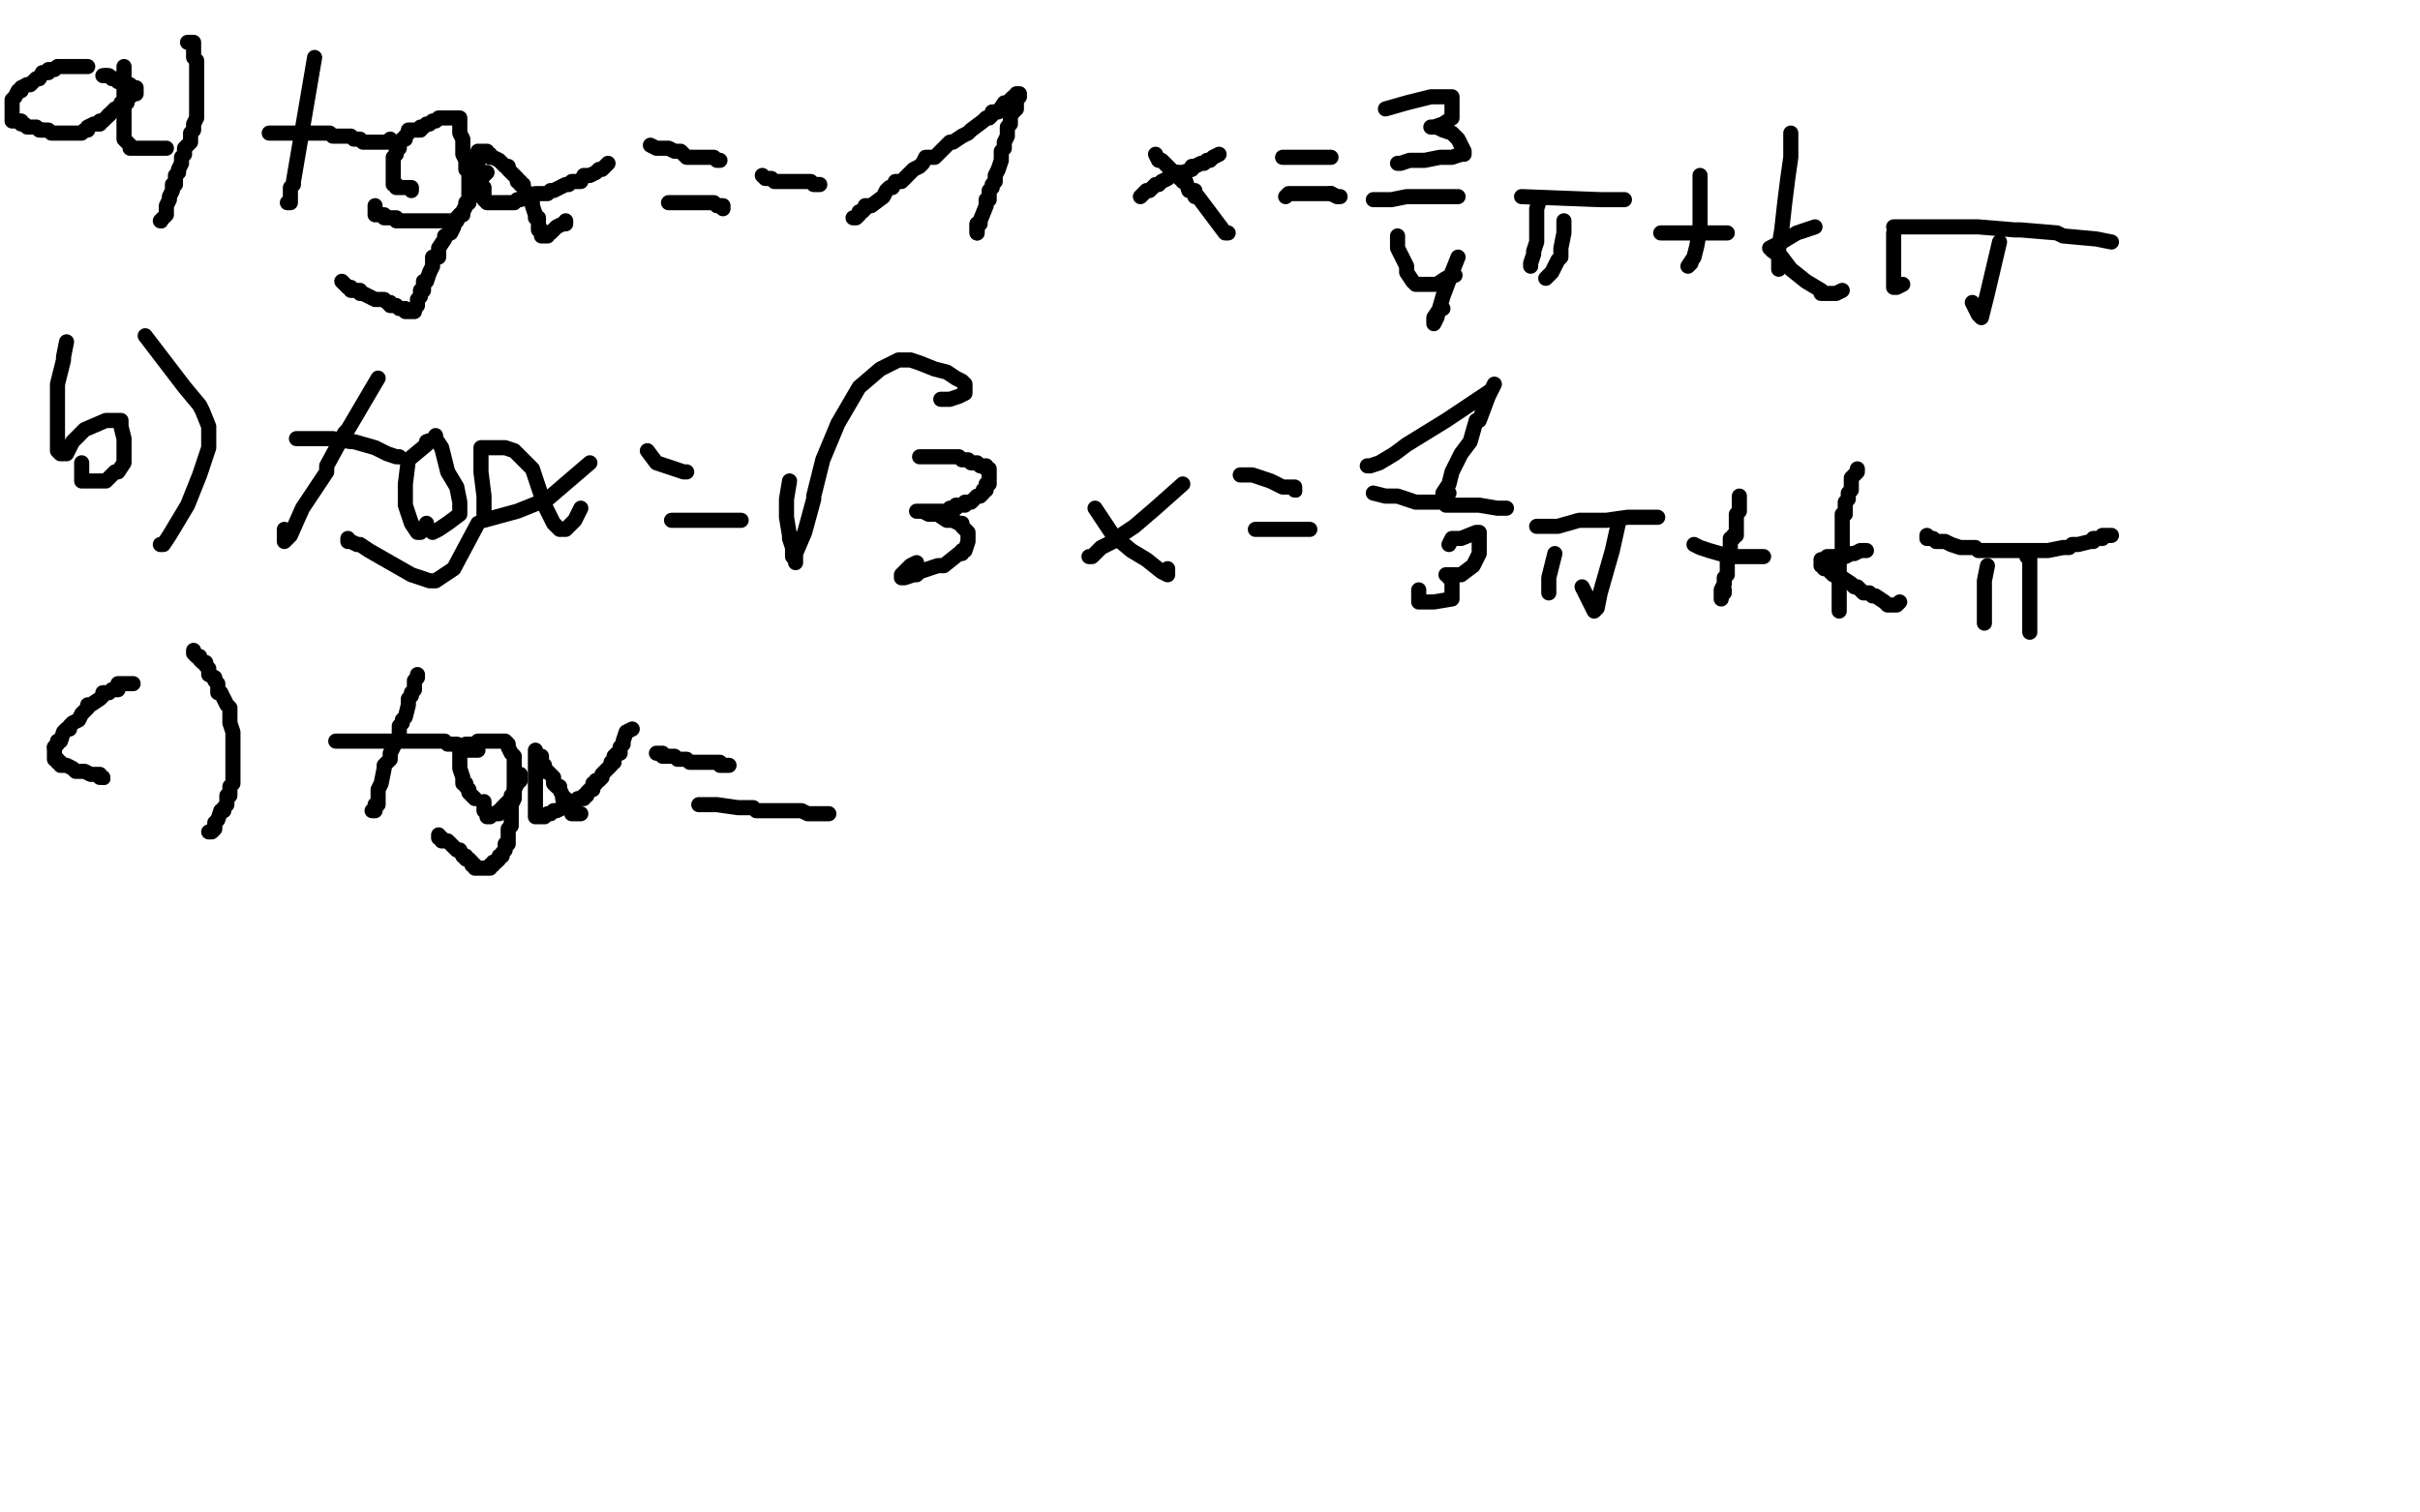 <?xml version="1.0" standalone="no"?>
<!DOCTYPE svg PUBLIC "-//W3C//DTD SVG 1.1//EN"
"http://www.w3.org/Graphics/SVG/1.1/DTD/svg11.dtd">

<svg width="800" height="500" version="1.1" xmlns="http://www.w3.org/2000/svg" xmlns:xlink="http://www.w3.org/1999/xlink" style="stroke-antialiasing: false"><desc>This SVG has been created on https://colorillo.com/</desc><rect x='0' y='0' width='800' height='500' style='fill: rgb(255,255,255); stroke-width:0' /><polyline points="9,28 7,29 7,30 6,30 5,32 4,33 4,34 4,35 4,36 4,37 4,38 4,39 4,40 5,40 6,40 7,40 7,41 8,41 9,42 10,42 11,42 12,42 13,43 14,43" style="fill: none; stroke: #000000; stroke-width: 5; stroke-linejoin: round; stroke-linecap: round; stroke-antialiasing: false; stroke-antialias: 0; opacity: 1.0"/>
<polyline points="29,22 28,22 28,22 27,22 27,22 26,22 26,22 25,22 25,22 24,22 24,22 23,22 23,22 22,22 22,22 21,22 21,22 19,22 19,22 18,23 18,23 16,23 16,23 16,24 16,24 15,24 15,24 14,24 14,24 13,26 13,26 12,26 12,26 11,27 11,27 10,28 10,28 9,28 9,28" style="fill: none; stroke: #000000; stroke-width: 5; stroke-linejoin: round; stroke-linecap: round; stroke-antialiasing: false; stroke-antialias: 0; opacity: 1.0"/>
<polyline points="35,25 34,25" style="fill: none; stroke: #000000; stroke-width: 5; stroke-linejoin: round; stroke-linecap: round; stroke-antialiasing: false; stroke-antialias: 0; opacity: 1.0"/>
<polyline points="42,28 41,28 40,27 39,27 38,26 37,26 36,25 35,25" style="fill: none; stroke: #000000; stroke-width: 5; stroke-linejoin: round; stroke-linecap: round; stroke-antialiasing: false; stroke-antialias: 0; opacity: 1.0"/>
<polyline points="36,38 37,37 38,36 39,36 40,36 40,35 40,34 42,34 42,33 43,32 44,31 45,31 45,30 45,29 44,29 43,28 42,28" style="fill: none; stroke: #000000; stroke-width: 5; stroke-linejoin: round; stroke-linecap: round; stroke-antialiasing: false; stroke-antialias: 0; opacity: 1.0"/>
<polyline points="14,43 15,43 16,43 17,44 18,44 19,44 20,44 21,44 22,44 23,44 24,44 25,44 26,44 27,44 28,43 29,43 29,42 31,41 32,41 33,41 33,40 34,40 35,39 36,38" style="fill: none; stroke: #000000; stroke-width: 5; stroke-linejoin: round; stroke-linecap: round; stroke-antialiasing: false; stroke-antialias: 0; opacity: 1.0"/>
<polyline points="41,22 41,23 41,23 41,24 41,24 41,25 41,25 41,26 41,26 41,27 41,27 41,28 41,28 41,30 41,30 41,31 41,31 41,32 41,32 41,33 41,33 41,36 41,36 41,37 41,37 41,38 41,38 41,39 41,39 41,41 41,41 41,42 41,42 41,43 41,43 41,45 41,45 41,46 41,46 42,47 42,47 43,48 43,48 43,49 44,49 45,49 46,49 47,49 48,49 49,49 50,49 51,49 52,49 53,49 54,49 55,49" style="fill: none; stroke: #000000; stroke-width: 5; stroke-linejoin: round; stroke-linecap: round; stroke-antialiasing: false; stroke-antialias: 0; opacity: 1.0"/>
<polyline points="62,14 63,14 63,14 64,14 64,14 64,15 64,15 64,17 64,17 64,18 64,18 64,19 64,19 65,20 65,20 65,22 65,22 65,23 65,23 65,26 65,26 65,28 65,28 65,29 65,29 65,31 65,31 65,32 65,32 65,35 65,35 65,37 65,37 65,38 65,38 65,39 65,39 64,41 64,41 64,42 64,42 64,43 64,43 63,44 63,44 63,45 63,45 63,47 63,47 62,48 62,48 61,49 61,49 61,51 61,51 60,52 60,52 60,54 60,54 59,56 59,56 59,57 59,57" style="fill: none; stroke: #000000; stroke-width: 5; stroke-linejoin: round; stroke-linecap: round; stroke-antialiasing: false; stroke-antialias: 0; opacity: 1.0"/>
<circle cx="53.5" cy="73.5" r="2" style="fill: #000000; stroke-antialiasing: false; stroke-antialias: 0; opacity: 1.0"/>
<polyline points="59,57 58,58 58,59 58,61 57,61 57,63 56,65 56,66 55,68 55,69 55,70 55,71 54,72 53,73" style="fill: none; stroke: #000000; stroke-width: 5; stroke-linejoin: round; stroke-linecap: round; stroke-antialiasing: false; stroke-antialias: 0; opacity: 1.0"/>
<polyline points="104,19 97,60 97,60 97,61 97,61 96,62 96,62 96,63 96,63 96,65 96,65 96,66 96,66 96,67 96,67 95,67 95,67" style="fill: none; stroke: #000000; stroke-width: 5; stroke-linejoin: round; stroke-linecap: round; stroke-antialiasing: false; stroke-antialias: 0; opacity: 1.0"/>
<polyline points="89,44 90,44 90,44 91,44 91,44 92,44 92,44 93,44 93,44 94,44 94,44 95,44 95,44 96,44 96,44 97,44 97,44 99,44 99,44 101,44 101,44 102,44 102,44 103,44 103,44 105,44 105,44 106,44 106,44 107,44 107,44 109,44 109,44 110,45 110,45 111,45 111,45 113,45 113,45 114,45 114,45 115,45 115,45 116,45 116,45 117,46 117,46 118,46 118,46 119,46 119,46 120,47 120,47 122,47 122,47 123,47 123,47 124,47 124,47 125,47 125,47 126,47 127,47 128,47 129,46" style="fill: none; stroke: #000000; stroke-width: 5; stroke-linejoin: round; stroke-linecap: round; stroke-antialiasing: false; stroke-antialias: 0; opacity: 1.0"/>
<polyline points="136,63 136,62 136,62 135,62 135,62 134,62 134,62 133,62 133,62 132,62 132,62 131,62 131,62 131,61 131,61 130,61 130,61 130,60 130,60 130,59 130,59 130,58 130,58 130,57 130,57 130,55 130,55 130,54 130,54 130,53 130,53 130,52 130,52 131,51 131,51 131,49 131,49 132,49 132,49 132,48 132,48 133,46 134,46 134,45 135,44 135,43 137,43 139,43 139,42 140,42 141,41 142,41 143,40 144,40 145,39 146,39 147,39 148,39 149,39 150,39 151,39 152,39 152,40 152,41 152,42 152,44 153,46 153,47 153,49 153,51 154,53 154,55 154,56 155,57 155,59 155,60 155,62 155,63 155,65 155,67 154,67 154,68 153,70 153,71 152,71 151,72 151,73 149,73 148,73 147,73 146,73 145,73 144,73 143,73 142,73 141,73 139,73 138,73 136,73 135,73 133,73 132,73 131,73 131,72 130,72 129,72 128,72 127,72 127,71 126,71 125,71 124,71 124,70 124,69 124,68" style="fill: none; stroke: #000000; stroke-width: 5; stroke-linejoin: round; stroke-linecap: round; stroke-antialiasing: false; stroke-antialias: 0; opacity: 1.0"/>
<polyline points="161,57 160,58 160,58 159,59 159,59 159,60 159,60 158,62 158,62 157,63 157,63 157,64 157,64 156,65 156,65 155,66 155,66 155,67 155,67 154,68 154,68 153,70 153,70 152,71 152,71 151,73 151,73 150,74 150,74 150,75 150,75 149,77 149,77 147,78 147,78 147,79 147,79 145,82 145,82 145,83 145,83 145,85 145,85 143,85 143,85 143,88 143,88 142,90 142,90 141,93 141,93 140,93 140,93 140,95 140,95 140,96 140,96 139,96 139,96 139,97 139,97 139,98 139,98 138,99 138,99 138,100 138,100 138,101 138,101 137,102 137,102 137,103 137,103 136,103 135,103 134,103 134,102 133,102 132,102 131,101 130,101 129,101 129,100 128,100 127,99 126,99 125,99 124,99 122,98 120,97 119,97 119,96 117,96 116,96 116,95 115,95 114,94 113,93" style="fill: none; stroke: #000000; stroke-width: 5; stroke-linejoin: round; stroke-linecap: round; stroke-antialiasing: false; stroke-antialias: 0; opacity: 1.0"/>
<polyline points="201,54 200,55 200,55 199,56 199,56 198,56 198,56 197,57 197,57 195,58 195,58 193,58 193,58 192,60 192,60 191,60 191,60 189,60 189,60 188,61 188,61 187,61 187,61 185,62 185,62 183,63 183,63 182,63 182,63 181,64 181,64 178,64 178,64 177,64 177,64 175,65 175,65 172,66 172,66 171,66 171,66 170,67 170,67 168,67 168,67 167,67 167,67 166,67 166,67 165,67 165,67 164,67 164,67 162,67 162,67 161,67 161,67 160,66 160,66 160,65 160,65 160,63 160,63 160,62 159,62 159,61 159,60 158,58 158,57 158,56 158,55 158,54 158,53 158,52 158,51 158,50 159,50 160,50 161,50 161,51 162,51 162,52 163,52 165,53 166,54 167,55 168,55 168,56 170,58 171,59 171,60 172,60 172,61 173,61 173,62 174,64 175,64 175,65 175,66 176,67 176,68 177,71 177,72 178,72 178,73 178,74 178,75 178,76 179,76 179,77 179,78 180,78 181,78 181,77 182,77 183,76 184,75 186,74 187,74 187,73" style="fill: none; stroke: #000000; stroke-width: 5; stroke-linejoin: round; stroke-linecap: round; stroke-antialiasing: false; stroke-antialias: 0; opacity: 1.0"/>
<polyline points="215,48 217,49 217,49 218,49 218,49 220,49 220,49 221,49 221,49 223,50 223,50 224,50 224,50 225,50 225,50 226,51 226,51 227,52 227,52 229,52 229,52 230,52 230,52 231,52 231,52 232,52 232,52 233,52 233,52 234,52 234,52 235,52 235,52 236,52 236,52 237,53 237,53 238,53 238,53" style="fill: none; stroke: #000000; stroke-width: 5; stroke-linejoin: round; stroke-linecap: round; stroke-antialiasing: false; stroke-antialias: 0; opacity: 1.0"/>
<polyline points="221,67 222,67 222,67 226,67 226,67 227,67 227,67 229,67 229,67 231,67 231,67 232,67 232,67 233,67 233,67 234,67 234,67 235,67 235,67 236,67 236,67 237,68 237,68 238,68 238,68 239,68 239,68 239,69 239,69" style="fill: none; stroke: #000000; stroke-width: 5; stroke-linejoin: round; stroke-linecap: round; stroke-antialiasing: false; stroke-antialias: 0; opacity: 1.0"/>
<polyline points="252,58 253,59 253,59 254,59 254,59 255,59 255,59 256,60 256,60 257,60 257,60 258,60 258,60 259,60 259,60 260,60 260,60 261,60 261,60 262,60 262,60 264,60 264,60 265,60 265,60 266,60 266,60 267,60 267,60 268,60 268,60 269,61 269,61 270,61 270,61 271,61 271,61" style="fill: none; stroke: #000000; stroke-width: 5; stroke-linejoin: round; stroke-linecap: round; stroke-antialiasing: false; stroke-antialias: 0; opacity: 1.0"/>
<polyline points="282,72 283,72 283,72 284,71 284,71 284,70 284,70 285,70 285,70 286,69 286,69 286,68 286,68 288,68 288,68 292,65 292,65 293,63 293,63 294,62 294,62 295,62 295,62 296,60 296,60 298,60 298,60 302,56 302,56 304,55 304,55 305,54 305,54 306,52 306,52 308,52 308,52 309,52 309,52 314,47 314,47 315,47 315,47 318,45 318,45 320,44 320,44 321,43 321,43 325,40 325,40 326,39 326,39 327,39 327,39 328,38 328,38 328,37 328,37 330,37 330,37 332,34 332,34 333,34 333,34 334,33 334,33 335,32 335,32 336,32 336,31 337,31 337,32 336,33 336,34 336,35 336,36 335,37 334,38 334,39 334,40 334,41 333,42 333,43 333,44 333,45 332,47 332,49 331,50 331,51 331,52 331,53 330,56 329,58 329,60 328,61 328,62 327,63 327,66 326,66 326,68 324,73 324,74 323,74 323,75 323,76 323,77" style="fill: none; stroke: #000000; stroke-width: 5; stroke-linejoin: round; stroke-linecap: round; stroke-antialiasing: false; stroke-antialias: 0; opacity: 1.0"/>
<polyline points="323,77 323,75 323,74" style="fill: none; stroke: #000000; stroke-width: 5; stroke-linejoin: round; stroke-linecap: round; stroke-antialiasing: false; stroke-antialias: 0; opacity: 1.0"/>
<polyline points="382,51 383,53 383,53 384,53 384,53 385,54 385,54 386,55 386,55 388,57 388,57 389,57 389,57 390,59 390,59 391,59 391,59 391,60 391,60 392,60 392,60 393,63 393,63 395,63 395,63 395,65 395,65 396,65 396,65 405,77 405,77 406,77 406,77" style="fill: none; stroke: #000000; stroke-width: 5; stroke-linejoin: round; stroke-linecap: round; stroke-antialiasing: false; stroke-antialias: 0; opacity: 1.0"/>
<polyline points="403,51 401,52 401,52 400,53 400,53 399,53 399,53 398,54 398,54 397,54 397,54 395,55 395,55 394,55 394,55 394,56 394,56 391,57 391,57 390,57 390,57 389,57 389,57 388,58 388,58 387,58 387,58 386,59 386,59 384,60 384,60 383,61 383,61 382,61 382,61 381,62 381,62 380,63 380,63 379,63 379,63 378,64 378,64 377,65 377,65" style="fill: none; stroke: #000000; stroke-width: 5; stroke-linejoin: round; stroke-linecap: round; stroke-antialiasing: false; stroke-antialias: 0; opacity: 1.0"/>
<polyline points="424,52 431,52 431,52 433,52 433,52 434,52 434,52 436,52 436,52 437,52 437,52 438,52 438,52 439,52 439,52 440,52 440,52" style="fill: none; stroke: #000000; stroke-width: 5; stroke-linejoin: round; stroke-linecap: round; stroke-antialiasing: false; stroke-antialias: 0; opacity: 1.0"/>
<polyline points="440,64 442,65 443,65" style="fill: none; stroke: #000000; stroke-width: 5; stroke-linejoin: round; stroke-linecap: round; stroke-antialiasing: false; stroke-antialias: 0; opacity: 1.0"/>
<polyline points="425,65 426,64 426,64 428,64 428,64 430,64 430,64 433,64 433,64 435,64 435,64 438,64 438,64 440,64 440,64" style="fill: none; stroke: #000000; stroke-width: 5; stroke-linejoin: round; stroke-linecap: round; stroke-antialiasing: false; stroke-antialias: 0; opacity: 1.0"/>
<polyline points="458,36 465,34 465,34 469,33 469,33 473,32 473,32 478,32 478,32 480,32 480,32 480,35 480,37 480,39 477,41 474,42 473,42 475,42 477,43 480,44 482,46 483,48 484,50 484,51 483,51 480,52 476,52 471,53 466,53 463,54 462,54" style="fill: none; stroke: #000000; stroke-width: 5; stroke-linejoin: round; stroke-linecap: round; stroke-antialiasing: false; stroke-antialias: 0; opacity: 1.0"/>
<polyline points="454,66 456,66 456,66 459,66 459,66 460,66 460,66 465,65 465,65 471,65 471,65 476,65 476,65 478,65 478,65 481,65 481,65 482,65" style="fill: none; stroke: #000000; stroke-width: 5; stroke-linejoin: round; stroke-linecap: round; stroke-antialiasing: false; stroke-antialias: 0; opacity: 1.0"/>
<polyline points="462,78 462,79 462,79 462,82 462,82 464,86 464,86 465,88 465,88 465,89 465,89 465,90 465,90 467,93 467,93 468,94 470,94 472,94 475,94 478,92 481,91" style="fill: none; stroke: #000000; stroke-width: 5; stroke-linejoin: round; stroke-linecap: round; stroke-antialiasing: false; stroke-antialias: 0; opacity: 1.0"/>
<polyline points="482,85 480,90 480,90 477,98 477,98 475,105 475,105 474,107 474,107 474,105 474,105 476,102 477,102" style="fill: none; stroke: #000000; stroke-width: 5; stroke-linejoin: round; stroke-linecap: round; stroke-antialiasing: false; stroke-antialias: 0; opacity: 1.0"/>
<polyline points="509,66 508,69 508,69 508,70 508,70 508,74 508,74 508,75 508,75 508,79 508,79 508,80 508,80 507,83 507,83 507,84 507,84 506,87 506,87 506,88 506,88" style="fill: none; stroke: #000000; stroke-width: 5; stroke-linejoin: round; stroke-linecap: round; stroke-antialiasing: false; stroke-antialias: 0; opacity: 1.0"/>
<polyline points="517,73 517,77 517,77 516,82 516,82 516,85 516,85 515,86 515,86 513,90 513,90 512,91 512,91 511,92 511,92" style="fill: none; stroke: #000000; stroke-width: 5; stroke-linejoin: round; stroke-linecap: round; stroke-antialiasing: false; stroke-antialias: 0; opacity: 1.0"/>
<polyline points="503,65 529,66 529,66 534,66 534,66 536,66 536,66 537,66 537,66" style="fill: none; stroke: #000000; stroke-width: 5; stroke-linejoin: round; stroke-linecap: round; stroke-antialiasing: false; stroke-antialias: 0; opacity: 1.0"/>
<polyline points="549,77 552,77 552,77 557,77 557,77 564,77 564,77 568,77 568,77 569,77 569,77 571,77 571,77" style="fill: none; stroke: #000000; stroke-width: 5; stroke-linejoin: round; stroke-linecap: round; stroke-antialiasing: false; stroke-antialias: 0; opacity: 1.0"/>
<polyline points="562,58 562,75 562,75 561,81 561,81 560,85 560,85 558,88 558,88 559,87" style="fill: none; stroke: #000000; stroke-width: 5; stroke-linejoin: round; stroke-linecap: round; stroke-antialiasing: false; stroke-antialias: 0; opacity: 1.0"/>
<polyline points="592,44 592,46 592,46 592,52 592,52 591,59 591,59 590,67 590,67 589,76 589,76 588,82 588,82 588,87 588,87 588,88 588,89" style="fill: none; stroke: #000000; stroke-width: 5; stroke-linejoin: round; stroke-linecap: round; stroke-antialiasing: false; stroke-antialias: 0; opacity: 1.0"/>
<polyline points="600,75 594,77 594,77 589,80 589,80 585,82 585,82 586,83 586,83 589,85 592,89 597,93 602,96 602,97 605,97 606,97 607,97 609,96" style="fill: none; stroke: #000000; stroke-width: 5; stroke-linejoin: round; stroke-linecap: round; stroke-antialiasing: false; stroke-antialias: 0; opacity: 1.0"/>
<polyline points="626,77 626,79 626,79 626,83 626,83 626,84 626,84 626,88 626,88 626,92 626,92 626,94 626,94 626,95 626,95 627,95 627,95 629,94" style="fill: none; stroke: #000000; stroke-width: 5; stroke-linejoin: round; stroke-linecap: round; stroke-antialiasing: false; stroke-antialias: 0; opacity: 1.0"/>
<polyline points="661,80 657,97 657,97 656,101 656,101 655,105 655,105 654,104 654,104 652,100 652,100" style="fill: none; stroke: #000000; stroke-width: 5; stroke-linejoin: round; stroke-linecap: round; stroke-antialiasing: false; stroke-antialias: 0; opacity: 1.0"/>
<polyline points="626,75 630,75 630,75 638,75 638,75 640,75 640,75 651,75 651,75 654,75 654,75 666,76 666,76 668,76 668,76 680,77 680,77 682,78 682,78 693,79 693,79 698,80 698,80" style="fill: none; stroke: #000000; stroke-width: 5; stroke-linejoin: round; stroke-linecap: round; stroke-antialiasing: false; stroke-antialias: 0; opacity: 1.0"/>
<polyline points="22,113 21,118 21,118 21,119 21,119 19,127 19,127 19,128 19,128 19,136 19,136 19,143 19,143 19,144 19,144 19,147 19,147 19,149 19,149 20,150 20,150 21,150 22,150 24,146 28,142 35,139 40,139 40,140 40,141 41,145 41,150 41,153 39,156 38,156 35,159 33,159 31,159 29,159 28,159 27,159 27,157 27,154 27,153" style="fill: none; stroke: #000000; stroke-width: 5; stroke-linejoin: round; stroke-linecap: round; stroke-antialiasing: false; stroke-antialias: 0; opacity: 1.0"/>
<polyline points="48,111 61,128 61,128 66,134 66,134 67,136 67,136 69,141 69,141 69,147 69,147 69,148 69,148 66,157 66,157 62,167 62,167 56,177 54,180 53,180" style="fill: none; stroke: #000000; stroke-width: 5; stroke-linejoin: round; stroke-linecap: round; stroke-antialiasing: false; stroke-antialias: 0; opacity: 1.0"/>
<polyline points="125,125 115,142 115,142 114,143 114,143 108,154 108,154 108,156 108,156 100,168 100,168 96,177 96,177 94,179 94,179 94,176 94,176 94,175" style="fill: none; stroke: #000000; stroke-width: 5; stroke-linejoin: round; stroke-linecap: round; stroke-antialiasing: false; stroke-antialias: 0; opacity: 1.0"/>
<circle cx="132.5" cy="151.5" r="2" style="fill: #000000; stroke-antialiasing: false; stroke-antialias: 0; opacity: 1.0"/>
<polyline points="98,145 103,145 103,145 108,145 108,145 110,145 110,145 116,146 116,146 117,146 117,146 124,148 124,148 128,150 128,150 131,151 131,151 132,151 132,151" style="fill: none; stroke: #000000; stroke-width: 5; stroke-linejoin: round; stroke-linecap: round; stroke-antialiasing: false; stroke-antialias: 0; opacity: 1.0"/>
<polyline points="139,176 138,176 138,176 136,173 136,173 134,167 134,167 134,160 134,160 135,152 135,152 141,147 141,147 141,146 141,146 144,145 144,145 144,144 144,145 146,148 148,156 151,161 152,166 152,170 148,173 145,175 143,176 141,174 141,173" style="fill: none; stroke: #000000; stroke-width: 5; stroke-linejoin: round; stroke-linecap: round; stroke-antialiasing: false; stroke-antialias: 0; opacity: 1.0"/>
<polyline points="158,173 150,188 150,188 144,192 144,192 142,192 142,192 136,190 136,190 129,186 129,186 122,182 119,180 118,180 116,179 115,179 115,178" style="fill: none; stroke: #000000; stroke-width: 5; stroke-linejoin: round; stroke-linecap: round; stroke-antialiasing: false; stroke-antialias: 0; opacity: 1.0"/>
<polyline points="195,153 181,165 181,165 171,169 171,169 160,172 160,172 160,170 160,170 160,164 160,164 159,156 159,154 159,149 159,148 161,148 165,148 167,148 170,149 173,152 176,155 178,161 180,167 183,173 185,175 186,175 187,175 190,172 192,168" style="fill: none; stroke: #000000; stroke-width: 5; stroke-linejoin: round; stroke-linecap: round; stroke-antialiasing: false; stroke-antialias: 0; opacity: 1.0"/>
<polyline points="214,149 217,153 217,153 226,156 226,156 227,156 227,156" style="fill: none; stroke: #000000; stroke-width: 5; stroke-linejoin: round; stroke-linecap: round; stroke-antialiasing: false; stroke-antialias: 0; opacity: 1.0"/>
<polyline points="222,172 225,172 225,172 231,172 231,172 237,172 237,172 238,172 238,172 243,172 243,172 245,172 245,172" style="fill: none; stroke: #000000; stroke-width: 5; stroke-linejoin: round; stroke-linecap: round; stroke-antialiasing: false; stroke-antialias: 0; opacity: 1.0"/>
<polyline points="261,159 260,165 260,165 260,171 260,171 261,177 261,177 261,178 261,178 262,181 262,181 262,182 262,182 262,184 262,184 263,185 263,185 263,186 263,183 266,176 269,165 269,164 272,152 277,140 284,128 291,122 295,120 297,119 299,119 301,119 304,120 309,122 313,123 316,125 318,126 319,127 319,130 317,131 314,132 311,132" style="fill: none; stroke: #000000; stroke-width: 5; stroke-linejoin: round; stroke-linecap: round; stroke-antialiasing: false; stroke-antialias: 0; opacity: 1.0"/>
<polyline points="304,151 306,151 306,151 308,151 308,151 309,151 309,151 310,151 310,151 311,151 311,151 313,151 313,151 314,151 314,151 315,151 315,151 316,151 316,151 317,151 317,151 318,152 318,152 319,152 319,152 320,152 320,152 321,153 321,153 322,153 322,153 323,153 323,153 324,154 324,154 325,154 325,154 326,154 326,154 326,155 326,155 327,155 327,155 327,156 327,156 327,157 327,157 327,159 327,159 327,160 327,160 326,160 326,161 326,162 325,162 325,163 324,164 323,164 322,165 321,166 320,166 319,166 319,167 317,167 316,167 316,168 315,168 314,168 313,169 311,169 310,169 309,169 307,169 306,169 305,169 304,169 303,169 304,169 305,169 307,170 308,170 309,170 310,170 313,172 314,172 315,172 317,173 318,173 318,174 319,175 320,176 320,177 320,178 320,179 319,182 318,182 318,183 317,183 312,187 311,187 310,187 304,189 303,190 302,190 299,191 298,191 298,190 300,188 301,187 303,186" style="fill: none; stroke: #000000; stroke-width: 5; stroke-linejoin: round; stroke-linecap: round; stroke-antialiasing: false; stroke-antialias: 0; opacity: 1.0"/>
<polyline points="362,168 368,177 368,177 374,182 374,182 379,185 379,185 384,189 384,189 386,190 386,190 386,188" style="fill: none; stroke: #000000; stroke-width: 5; stroke-linejoin: round; stroke-linecap: round; stroke-antialiasing: false; stroke-antialias: 0; opacity: 1.0"/>
<polyline points="391,160 382,168 382,168 375,174 375,174 369,178 369,178 368,179 368,179 364,181 364,181 362,183 362,183 361,184 361,184 360,184 360,184" style="fill: none; stroke: #000000; stroke-width: 5; stroke-linejoin: round; stroke-linecap: round; stroke-antialiasing: false; stroke-antialias: 0; opacity: 1.0"/>
<circle cx="428.5" cy="162.5" r="2" style="fill: #000000; stroke-antialiasing: false; stroke-antialias: 0; opacity: 1.0"/>
<polyline points="410,157 411,157 411,157 414,157 414,157 420,159 420,159 424,161 424,161 428,161 428,161 428,162 428,162" style="fill: none; stroke: #000000; stroke-width: 5; stroke-linejoin: round; stroke-linecap: round; stroke-antialiasing: false; stroke-antialias: 0; opacity: 1.0"/>
<polyline points="415,175 417,175 417,175 422,175 422,175 425,175 425,175 428,175 428,175 429,175 429,175 430,175 430,175 431,175 431,175 432,175 432,175 433,175 433,175" style="fill: none; stroke: #000000; stroke-width: 5; stroke-linejoin: round; stroke-linecap: round; stroke-antialiasing: false; stroke-antialias: 0; opacity: 1.0"/>
<polyline points="452,154 453,154 453,154 456,153 456,153 461,150 461,150 465,147 465,147 478,139 478,139 487,133 487,133 493,129 494,127 492,131 489,139 488,139 486,146 483,150 480,156 479,160 477,163 477,164 478,163 479,163" style="fill: none; stroke: #000000; stroke-width: 5; stroke-linejoin: round; stroke-linecap: round; stroke-antialiasing: false; stroke-antialias: 0; opacity: 1.0"/>
<polyline points="454,163 458,164 458,164 462,164 462,164 468,166 468,166 469,166 469,166 477,166 477,166 478,167 478,167 487,167 487,167 489,167 489,167 495,168 495,168 498,168 498,168" style="fill: none; stroke: #000000; stroke-width: 5; stroke-linejoin: round; stroke-linecap: round; stroke-antialiasing: false; stroke-antialias: 0; opacity: 1.0"/>
<polyline points="479,180 480,178 480,178 483,178 483,178 488,176 488,176 489,176 489,176 489,178 489,178 489,183 487,187 483,190 478,190 479,190 479,191 480,191 480,193 480,196 480,198 474,199 470,199 469,199 469,198 469,196 469,195" style="fill: none; stroke: #000000; stroke-width: 5; stroke-linejoin: round; stroke-linecap: round; stroke-antialiasing: false; stroke-antialias: 0; opacity: 1.0"/>
<polyline points="514,183 512,191 512,191 512,192 512,192 512,193 512,193 512,195 512,195 512,196 512,196" style="fill: none; stroke: #000000; stroke-width: 5; stroke-linejoin: round; stroke-linecap: round; stroke-antialiasing: false; stroke-antialias: 0; opacity: 1.0"/>
<polyline points="535,173 533,182 533,182 529,196 529,196 528,201 528,201 527,202 527,202 525,198 523,194" style="fill: none; stroke: #000000; stroke-width: 5; stroke-linejoin: round; stroke-linecap: round; stroke-antialiasing: false; stroke-antialias: 0; opacity: 1.0"/>
<polyline points="508,174 509,174 509,174 515,174 515,174 522,172 522,172 530,172 530,172 531,172 531,172 538,171 538,171 539,171 539,171 540,171 540,171 545,171 545,171 546,171 546,171 548,171 548,171" style="fill: none; stroke: #000000; stroke-width: 5; stroke-linejoin: round; stroke-linecap: round; stroke-antialiasing: false; stroke-antialias: 0; opacity: 1.0"/>
<polyline points="560,180 562,181 562,181 565,182 565,182 572,184 572,184 575,184 575,184 576,184 576,184 577,184 577,184 578,184 578,184 579,184 579,184 580,184 580,184 581,184 581,184 582,184 582,184 583,184" style="fill: none; stroke: #000000; stroke-width: 5; stroke-linejoin: round; stroke-linecap: round; stroke-antialiasing: false; stroke-antialias: 0; opacity: 1.0"/>
<polyline points="575,164 575,165 575,165 575,166 575,166 575,167 575,167 575,168 575,168 575,169 575,169 574,170 574,170 574,171 574,171 574,172 574,172 574,173 574,173 574,174 574,174 574,175 574,175 574,176 574,176 574,177 574,177 573,177 573,177 573,178 573,178 572,178 572,178 572,180 572,180 572,182 572,182 572,183 572,183 571,184 571,184 571,185 571,185 571,186 571,186 571,187 571,187 571,188 571,188 571,189 571,189 571,190 571,190 570,191 570,191 570,192 570,192 570,193 570,193 569,195 569,195 569,196 569,196 569,197 569,197 569,198 569,197 570,196 570,195" style="fill: none; stroke: #000000; stroke-width: 5; stroke-linejoin: round; stroke-linecap: round; stroke-antialiasing: false; stroke-antialias: 0; opacity: 1.0"/>
<polyline points="614,155 614,156 614,156 612,158 612,158 612,159 612,159 612,160 612,160 612,161 612,161 612,162 612,162 611,163 611,163 611,164 611,164 611,165 611,165 610,166 610,166 610,167 610,167 610,169 610,169 610,170 610,170 609,170 609,170 609,172 609,172 609,173 609,173 609,175 609,175 609,177 609,177 609,179 609,179 609,181 609,181 609,182 609,182 608,184 608,184 608,186 608,186 608,187 608,187 608,188 608,188 608,189 608,189 608,190 608,190 608,191 608,191 608,192 608,192 608,194 608,194 608,195 608,195 608,196 608,196 608,197 608,197 608,198 608,198 608,199 608,199 608,200 608,200 608,201 608,201 608,202 608,201 608,200" style="fill: none; stroke: #000000; stroke-width: 5; stroke-linejoin: round; stroke-linecap: round; stroke-antialiasing: false; stroke-antialias: 0; opacity: 1.0"/>
<polyline points="617,182 616,182 616,182 615,182 615,182 613,183 613,183 612,183 612,183 610,184 610,184 608,184 608,184 607,184 607,184 605,184 605,184 604,184 604,184 604,185 604,185 602,185 602,185 602,186 602,187 603,187 603,188 604,188 605,189 606,190 608,191 609,191 612,193 613,194 614,194 615,195 616,196 618,196 619,197 620,197 623,199 624,200 625,200 626,200 627,200 628,199" style="fill: none; stroke: #000000; stroke-width: 5; stroke-linejoin: round; stroke-linecap: round; stroke-antialiasing: false; stroke-antialias: 0; opacity: 1.0"/>
<polyline points="657,187 656,192 656,192 656,193 656,193 656,194 656,194 656,195 656,195 656,196 656,196 656,197 656,197 656,198 656,198 656,200 656,200 656,202 656,202 656,203 656,203 656,204 656,204 656,205 656,205 656,206 656,206" style="fill: none; stroke: #000000; stroke-width: 5; stroke-linejoin: round; stroke-linecap: round; stroke-antialiasing: false; stroke-antialias: 0; opacity: 1.0"/>
<polyline points="670,184 671,184 671,184 671,186 671,186 671,187 671,187 671,188 671,188 671,189 671,189 671,190 671,190 671,192 671,192 671,193 671,193 671,194 671,194 671,196 671,196 671,198 671,198 671,199 671,199 671,201 671,201 671,202 671,202 671,203 671,203 671,204 671,204 671,205 671,205 671,206 671,206 671,207 671,207 671,208 671,209 671,207" style="fill: none; stroke: #000000; stroke-width: 5; stroke-linejoin: round; stroke-linecap: round; stroke-antialiasing: false; stroke-antialias: 0; opacity: 1.0"/>
<polyline points="637,177 637,178 637,178 638,178 638,178 639,178 639,178 640,179 640,179 642,179 642,179 643,179 643,179 645,180 645,180 648,181 648,181 649,181 649,181 650,181 650,181 651,181 651,181 652,181 652,181 653,181 653,181 654,182 654,182 658,182 658,182 660,182 660,182 662,182 662,182 663,182 663,182 665,182 665,182 669,182 669,182 670,182 670,182 672,182 672,182 673,182 673,182 675,182 675,182 677,182 677,182 682,181 682,181 684,181 684,181 685,180 685,180 686,180 686,180 687,180 687,180 691,179 691,179 692,179 692,179 692,178 692,178 694,178 695,178 695,177 697,177 698,177" style="fill: none; stroke: #000000; stroke-width: 5; stroke-linejoin: round; stroke-linecap: round; stroke-antialiasing: false; stroke-antialias: 0; opacity: 1.0"/>
<circle cx="34.5" cy="257.5" r="2" style="fill: #000000; stroke-antialiasing: false; stroke-antialias: 0; opacity: 1.0"/>
<polyline points="18,247 18,250 18,251 19,251 19,252 20,252 20,253 21,253 22,253 24,254 25,255 26,255 27,255 28,255 30,256 31,256 32,256 33,256 33,257 34,257" style="fill: none; stroke: #000000; stroke-width: 5; stroke-linejoin: round; stroke-linecap: round; stroke-antialiasing: false; stroke-antialias: 0; opacity: 1.0"/>
<polyline points="64,215 64,216 64,216 65,217 65,217 66,217 66,217 66,218 66,218 67,219 67,219 68,219 68,219 68,220 68,220 69,221 69,221 69,223 69,223 71,224 71,224 71,225 71,225 72,226 72,226 72,227 72,227 72,228 72,228 72,229 72,229 73,229 73,229 75,233 75,233 76,234 76,234 76,235 76,235 76,236 76,236 76,237 76,237 76,238 76,238 76,239 76,239 77,242 77,242 77,244 77,244 77,245 77,245 77,246 77,246 77,247 77,247 77,248 77,248 77,249 77,249 77,253 77,253 77,255 77,255 77,256 77,256 77,258 77,258 77,259 77,259 76,260 76,263 75,263 75,264 75,266 74,267 74,268 73,268 72,271 71,272 71,273 71,274 70,275 69,275" style="fill: none; stroke: #000000; stroke-width: 5; stroke-linejoin: round; stroke-linecap: round; stroke-antialiasing: false; stroke-antialias: 0; opacity: 1.0"/>
<polyline points="44,226 43,226 43,226 42,226 42,226 41,226 41,226 40,226 40,226 39,226 39,226 39,227 39,227 39,228 39,228 38,228 38,228 37,228 37,228 36,229 36,229 34,229 34,229 34,230 34,230 33,231 33,231 30,233 30,233 29,233 29,233 29,234 29,234 28,235 28,235 27,236 27,236 26,238 26,238 24,239 24,239 23,240 23,240 23,241 23,241 22,241 22,241 21,242 21,242 20,245 20,245 19,245 19,245 19,246 19,246 18,247 18,247" style="fill: none; stroke: #000000; stroke-width: 5; stroke-linejoin: round; stroke-linecap: round; stroke-antialiasing: false; stroke-antialias: 0; opacity: 1.0"/>
<polyline points="138,223 138,224 138,224 137,225 137,225 137,228 137,228 136,229 136,229 136,230 136,230 135,231 135,231 135,233 135,233 134,237 134,237 133,238 133,238 133,239 133,239 132,240 132,240 132,242 132,242 132,243 132,243 129,249 129,249 129,251 129,251 128,252 128,252 127,253 127,253 127,254 127,254 126,259 126,259 125,261 125,261 125,263 125,263 125,264 125,264 125,266 125,266 124,266 124,266 124,267 124,267 124,268 124,268 123,268" style="fill: none; stroke: #000000; stroke-width: 5; stroke-linejoin: round; stroke-linecap: round; stroke-antialiasing: false; stroke-antialias: 0; opacity: 1.0"/>
<polyline points="111,245 112,245 112,245 113,245 113,245 114,245 114,245 115,245 115,245 117,245 117,245 118,245 118,245 119,245 119,245 120,245 120,245 121,245 121,245 123,245 123,245 124,245 124,245 125,245 125,245 127,245 127,245 128,245 128,245 129,245 129,245 130,245 130,245 134,245 134,245 135,245 135,245 136,245 136,245 137,245 137,245 139,245 139,245 140,245 140,245 141,245 141,245 144,245 144,245 145,245 145,245 147,245 147,245 148,246 148,246 149,246 149,246 150,246 150,246 151,246 151,246 154,247 154,247 154,248 154,248 155,248 155,248 157,248 157,248 158,248 158,248" style="fill: none; stroke: #000000; stroke-width: 5; stroke-linejoin: round; stroke-linecap: round; stroke-antialiasing: false; stroke-antialias: 0; opacity: 1.0"/>
<polyline points="157,264 156,263 156,263 155,262 155,262 155,261 155,261 154,260 154,260 154,259 154,259 153,259 153,259 153,258 153,258 153,257 153,257 152,254 152,254 152,253 152,253 152,252 152,252 152,251 152,251 152,249 152,249 152,248 152,248 154,247 154,247 154,246 154,246 155,246 155,246 156,246 156,246 157,246 157,246 158,245 158,245 159,245 159,245 160,245 160,245 162,245 162,245 163,245 164,245 165,245 166,245 167,245 168,246 168,247 169,249 170,250 170,251 170,254 170,255 170,257 170,258 170,259 170,261 170,262 170,263 169,263 169,264 167,266 166,267 166,268 165,268 165,269 164,269 163,269 162,269 162,270 161,270 161,269 160,268 160,267 160,266 160,265" style="fill: none; stroke: #000000; stroke-width: 5; stroke-linejoin: round; stroke-linecap: round; stroke-antialiasing: false; stroke-antialias: 0; opacity: 1.0"/>
<polyline points="172,256 172,257 172,257 172,258 172,258 171,259 171,259 170,261 170,261 170,262 170,262 170,263 170,263 170,264 170,264 169,266 169,266 169,267 169,267 169,268 169,268 169,272 169,272 169,273 169,273 168,274 168,274 168,275 168,275 168,276 168,276 168,277 168,277 168,278 168,278 168,279 168,279 167,279 167,279 167,280 167,280 167,281 166,282 166,283 165,283 165,284 164,285 163,285 163,286 162,286 162,287 161,287 160,287 159,287 158,287 157,287 157,286 156,286 156,285 155,284 154,284 154,283 153,283 152,281 151,281 150,280 149,279 148,278 147,278 146,278 146,277 145,277 145,276" style="fill: none; stroke: #000000; stroke-width: 5; stroke-linejoin: round; stroke-linecap: round; stroke-antialiasing: false; stroke-antialias: 0; opacity: 1.0"/>
<polyline points="209,241 207,242 207,242 206,245 206,245 206,246 206,246 205,247 205,247 205,248 205,248 205,249 205,249 204,249 204,249 203,250 203,250 203,251 203,251 203,252 203,252 202,252 202,252 202,253 202,253 201,254 201,254 200,255 200,255 199,256 199,256 199,257 199,257 198,258 198,258 197,258 197,258 197,259 197,259 196,259 196,259 196,261 196,261 195,261 195,261 194,262 194,262 194,263 194,263 193,263 193,263 193,264 193,264 191,264 191,264 189,266 187,266 186,267 184,268 183,268 182,269 181,269 180,270 179,270 178,270 177,270 177,268 177,267 177,265 177,263 177,262 177,260 177,259 177,257 177,256 177,255 177,254 177,253 177,251 177,250 177,249 177,248 177,249 177,250 178,250 179,250 179,252 180,253 180,254 180,255 181,255 182,256 183,257 183,258 183,259 184,260 185,260 185,261 186,263 186,264 187,264 188,266 188,267 189,268 189,269 190,269 191,269 192,269" style="fill: none; stroke: #000000; stroke-width: 5; stroke-linejoin: round; stroke-linecap: round; stroke-antialiasing: false; stroke-antialias: 0; opacity: 1.0"/>
<polyline points="217,249 218,249 218,249 219,249 219,249 219,250 219,250 221,250 221,250 222,250 222,250 223,250 223,250 224,251 224,251 225,251 225,251 226,251 226,251 227,251 227,251 228,252 228,252 229,252 229,252 230,252 230,252 231,252 231,252 232,252 232,252 233,252 233,252 234,252 234,252 236,252 236,252 238,252 238,252 238,253 238,253 239,253 239,253 240,253 240,253 241,253 241,253" style="fill: none; stroke: #000000; stroke-width: 5; stroke-linejoin: round; stroke-linecap: round; stroke-antialiasing: false; stroke-antialias: 0; opacity: 1.0"/>
<polyline points="231,266 232,266 232,266 234,266 234,266 235,266 235,266 236,266 236,266 237,266 237,266 244,267 244,267 246,267 246,267 248,267 248,267 249,267 249,267 250,268 250,268 251,268 251,268 252,268 252,268 254,268 254,268 256,268 256,268 257,268 257,268 259,268 259,268 261,268 261,268 263,268 263,268 264,268 264,268 265,268 265,268 267,269 267,269 268,269 268,269 270,269 270,269 271,269 271,269 273,269 273,269 274,269" style="fill: none; stroke: #000000; stroke-width: 5; stroke-linejoin: round; stroke-linecap: round; stroke-antialiasing: false; stroke-antialias: 0; opacity: 1.0"/>
</svg>
